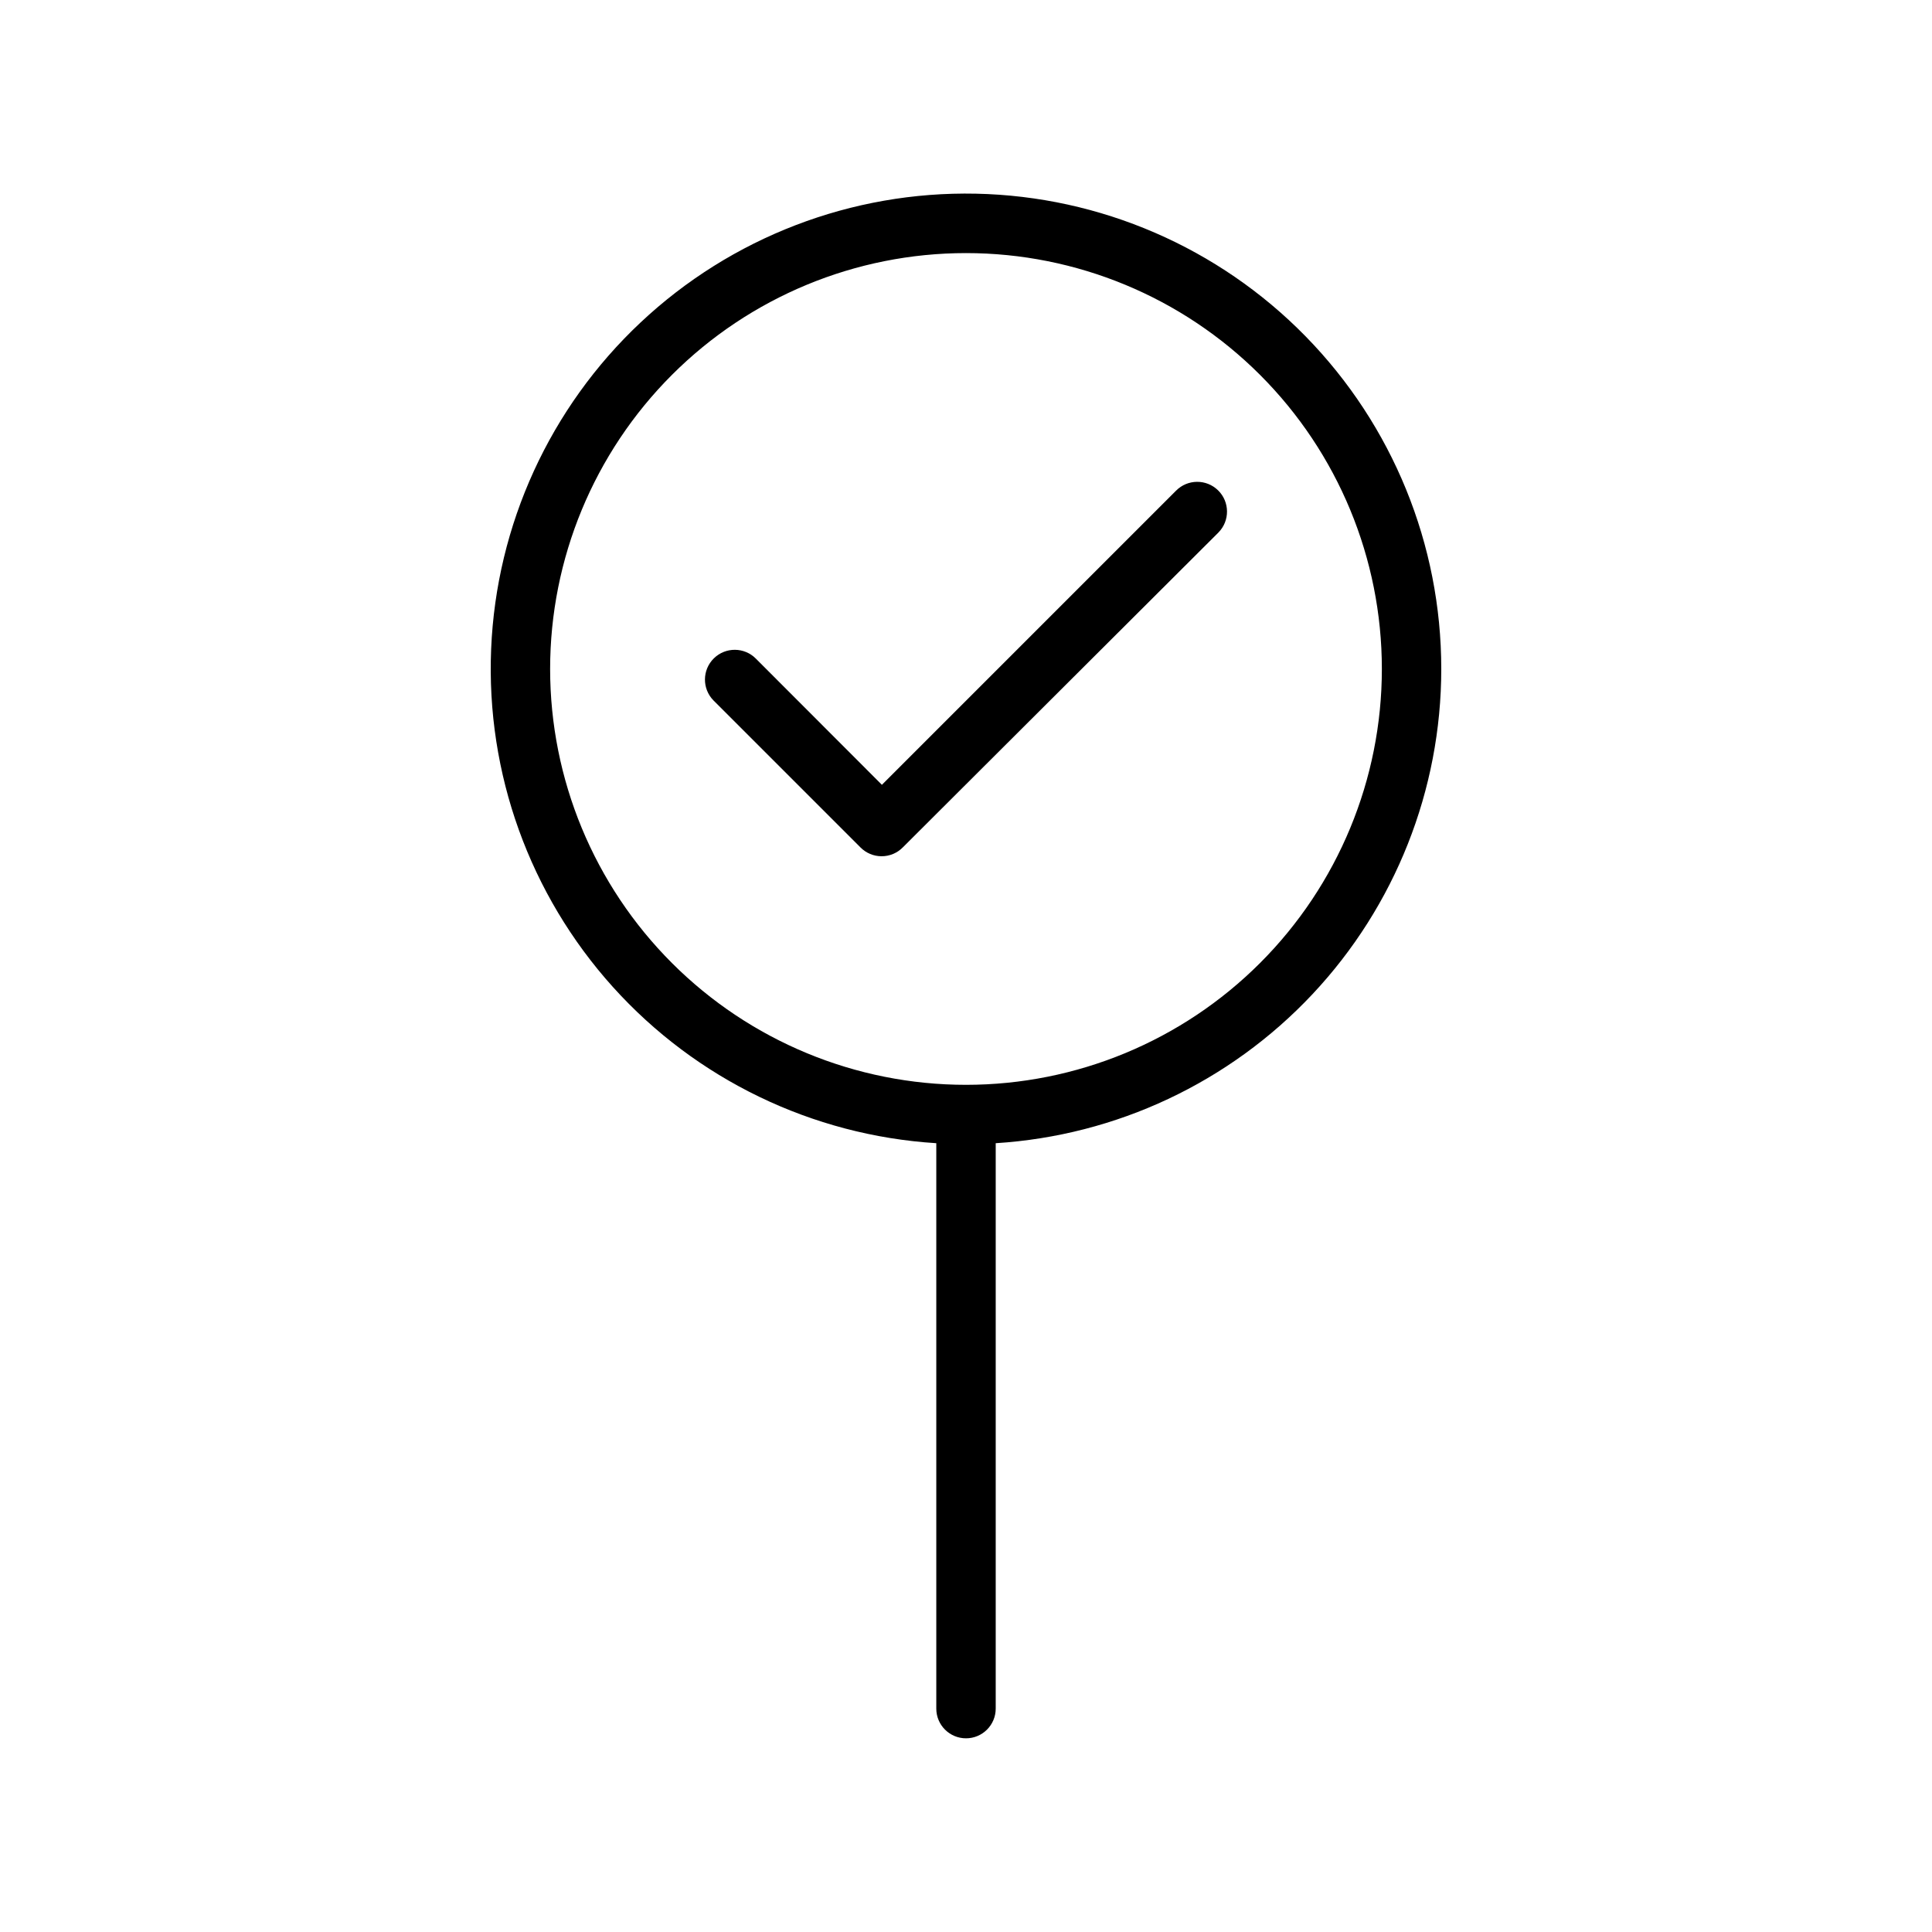 <?xml version="1.0" encoding="UTF-8"?>
<!-- Uploaded to: SVG Repo, www.svgrepo.com, Generator: SVG Repo Mixer Tools -->
<svg fill="#000000" width="800px" height="800px" version="1.1" viewBox="144 144 512 512" xmlns="http://www.w3.org/2000/svg">
 <g>
  <path d="m525.95 321.28c0.008-32.949-12.898-64.594-35.949-88.141s-54.41-37.121-87.355-37.812c-32.945-0.691-64.848 11.555-88.867 34.113-24.023 22.555-38.246 53.629-39.621 86.551-1.375 32.926 10.203 65.074 32.258 89.559 22.055 24.484 52.824 39.348 85.711 41.41v149.84c0 4.348 3.527 7.871 7.875 7.871s7.871-3.523 7.871-7.871v-149.84c31.973-2.004 61.984-16.117 83.922-39.465 21.934-23.348 34.152-54.176 34.156-86.215zm-125.95 110.21c-29.23 0-57.262-11.613-77.93-32.281-20.668-20.668-32.281-48.699-32.281-77.93 0-29.227 11.613-57.262 32.281-77.93 20.668-20.668 48.699-32.277 77.93-32.277 29.227 0 57.258 11.609 77.926 32.277 20.668 20.668 32.281 48.703 32.281 77.93 0 29.23-11.613 57.262-32.281 77.93s-48.699 32.281-77.926 32.281z"/>
  <path d="m455.65 274.05-77.934 77.934-33.379-33.418h0.004c-3.055-3.109-8.051-3.152-11.16-0.098-3.106 3.055-3.152 8.051-0.098 11.156l38.969 38.969c1.469 1.477 3.465 2.312 5.547 2.32 2.152 0.016 4.215-0.852 5.707-2.398l83.602-83.406c3.055-3.109 3.012-8.105-0.098-11.156-3.109-3.055-8.105-3.012-11.16 0.098z"/>
 </g>
</svg>